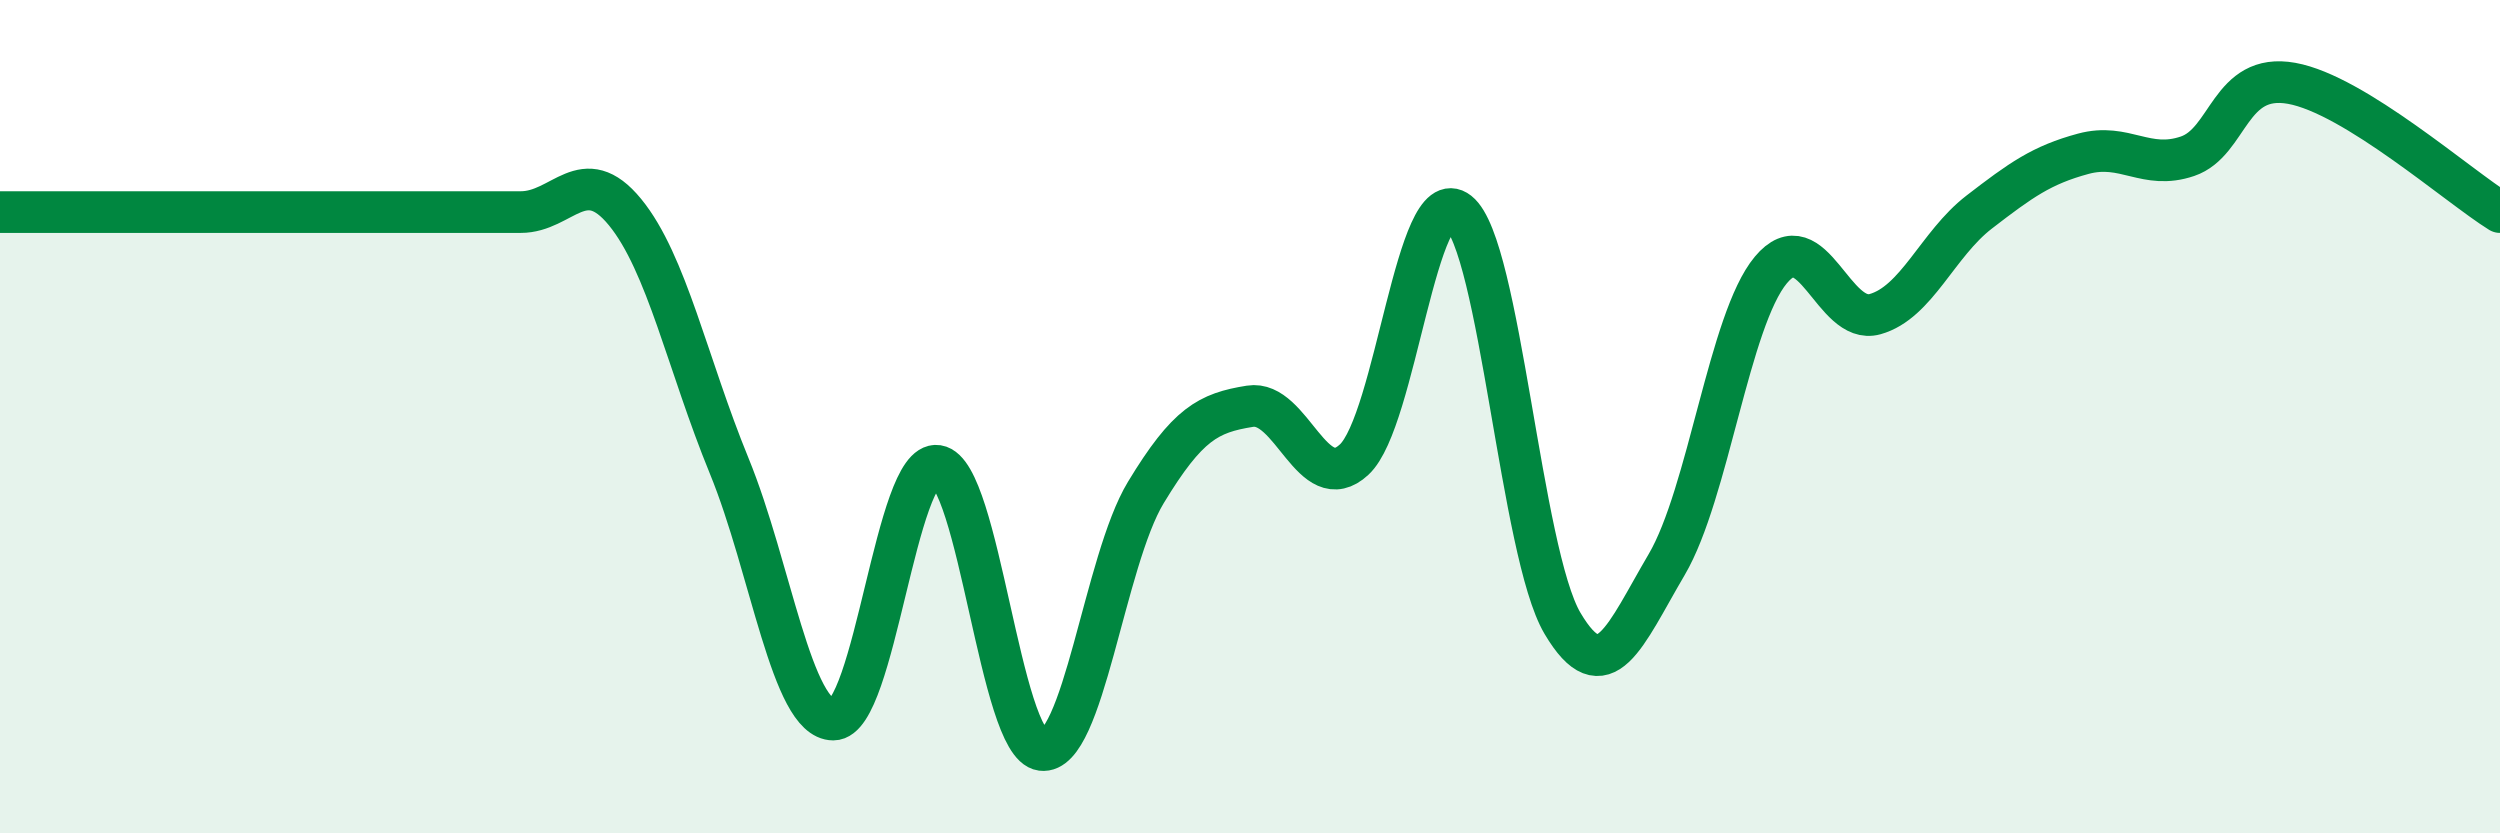 
    <svg width="60" height="20" viewBox="0 0 60 20" xmlns="http://www.w3.org/2000/svg">
      <path
        d="M 0,5.09 C 0.5,5.09 1.5,5.09 2.5,5.09 C 3.5,5.09 3.5,5.09 5,5.09 C 6.5,5.09 8.5,5.09 10,5.09 C 11.5,5.09 11.5,5.09 12.5,5.09 C 13.5,5.09 14,3.87 15,5.09 C 16,6.31 16.5,8.74 17.5,11.18 C 18.5,13.62 19,17.27 20,17.27 C 21,17.27 21.5,11.03 22.5,11.18 C 23.5,11.33 24,17.87 25,18 C 26,18.13 26.5,13.47 27.5,11.82 C 28.5,10.17 29,9.91 30,9.75 C 31,9.59 31.5,11.96 32.5,11.03 C 33.5,10.1 34,4.3 35,5.09 C 36,5.88 36.5,13.27 37.5,14.96 C 38.5,16.65 39,15.25 40,13.55 C 41,11.85 41.5,7.68 42.5,6.48 C 43.5,5.28 44,7.82 45,7.54 C 46,7.26 46.5,5.86 47.5,5.09 C 48.5,4.32 49,3.96 50,3.69 C 51,3.42 51.5,4.09 52.5,3.75 C 53.5,3.41 53.5,1.73 55,2 C 56.5,2.27 59,4.47 60,5.09L60 20L0 20Z"
        fill="#008740"
        opacity="0.1"
        stroke-linecap="round"
        stroke-linejoin="round"
      />
      <path
        d="M 0,5.09 C 0.5,5.09 1.5,5.09 2.5,5.09 C 3.5,5.09 3.5,5.09 5,5.09 C 6.5,5.09 8.5,5.09 10,5.09 C 11.5,5.09 11.5,5.09 12.5,5.09 C 13.5,5.09 14,3.87 15,5.09 C 16,6.31 16.5,8.74 17.5,11.18 C 18.5,13.62 19,17.27 20,17.27 C 21,17.27 21.5,11.03 22.5,11.18 C 23.5,11.33 24,17.87 25,18 C 26,18.13 26.5,13.47 27.5,11.82 C 28.5,10.17 29,9.91 30,9.75 C 31,9.59 31.5,11.96 32.5,11.03 C 33.5,10.1 34,4.3 35,5.09 C 36,5.88 36.5,13.27 37.5,14.96 C 38.5,16.65 39,15.25 40,13.55 C 41,11.85 41.5,7.68 42.5,6.48 C 43.5,5.28 44,7.82 45,7.54 C 46,7.26 46.5,5.86 47.5,5.09 C 48.5,4.32 49,3.96 50,3.69 C 51,3.42 51.5,4.09 52.5,3.75 C 53.5,3.41 53.5,1.73 55,2 C 56.5,2.27 59,4.47 60,5.09"
        stroke="#008740"
        stroke-width="1"
        fill="none"
        stroke-linecap="round"
        stroke-linejoin="round"
      />
    </svg>
  